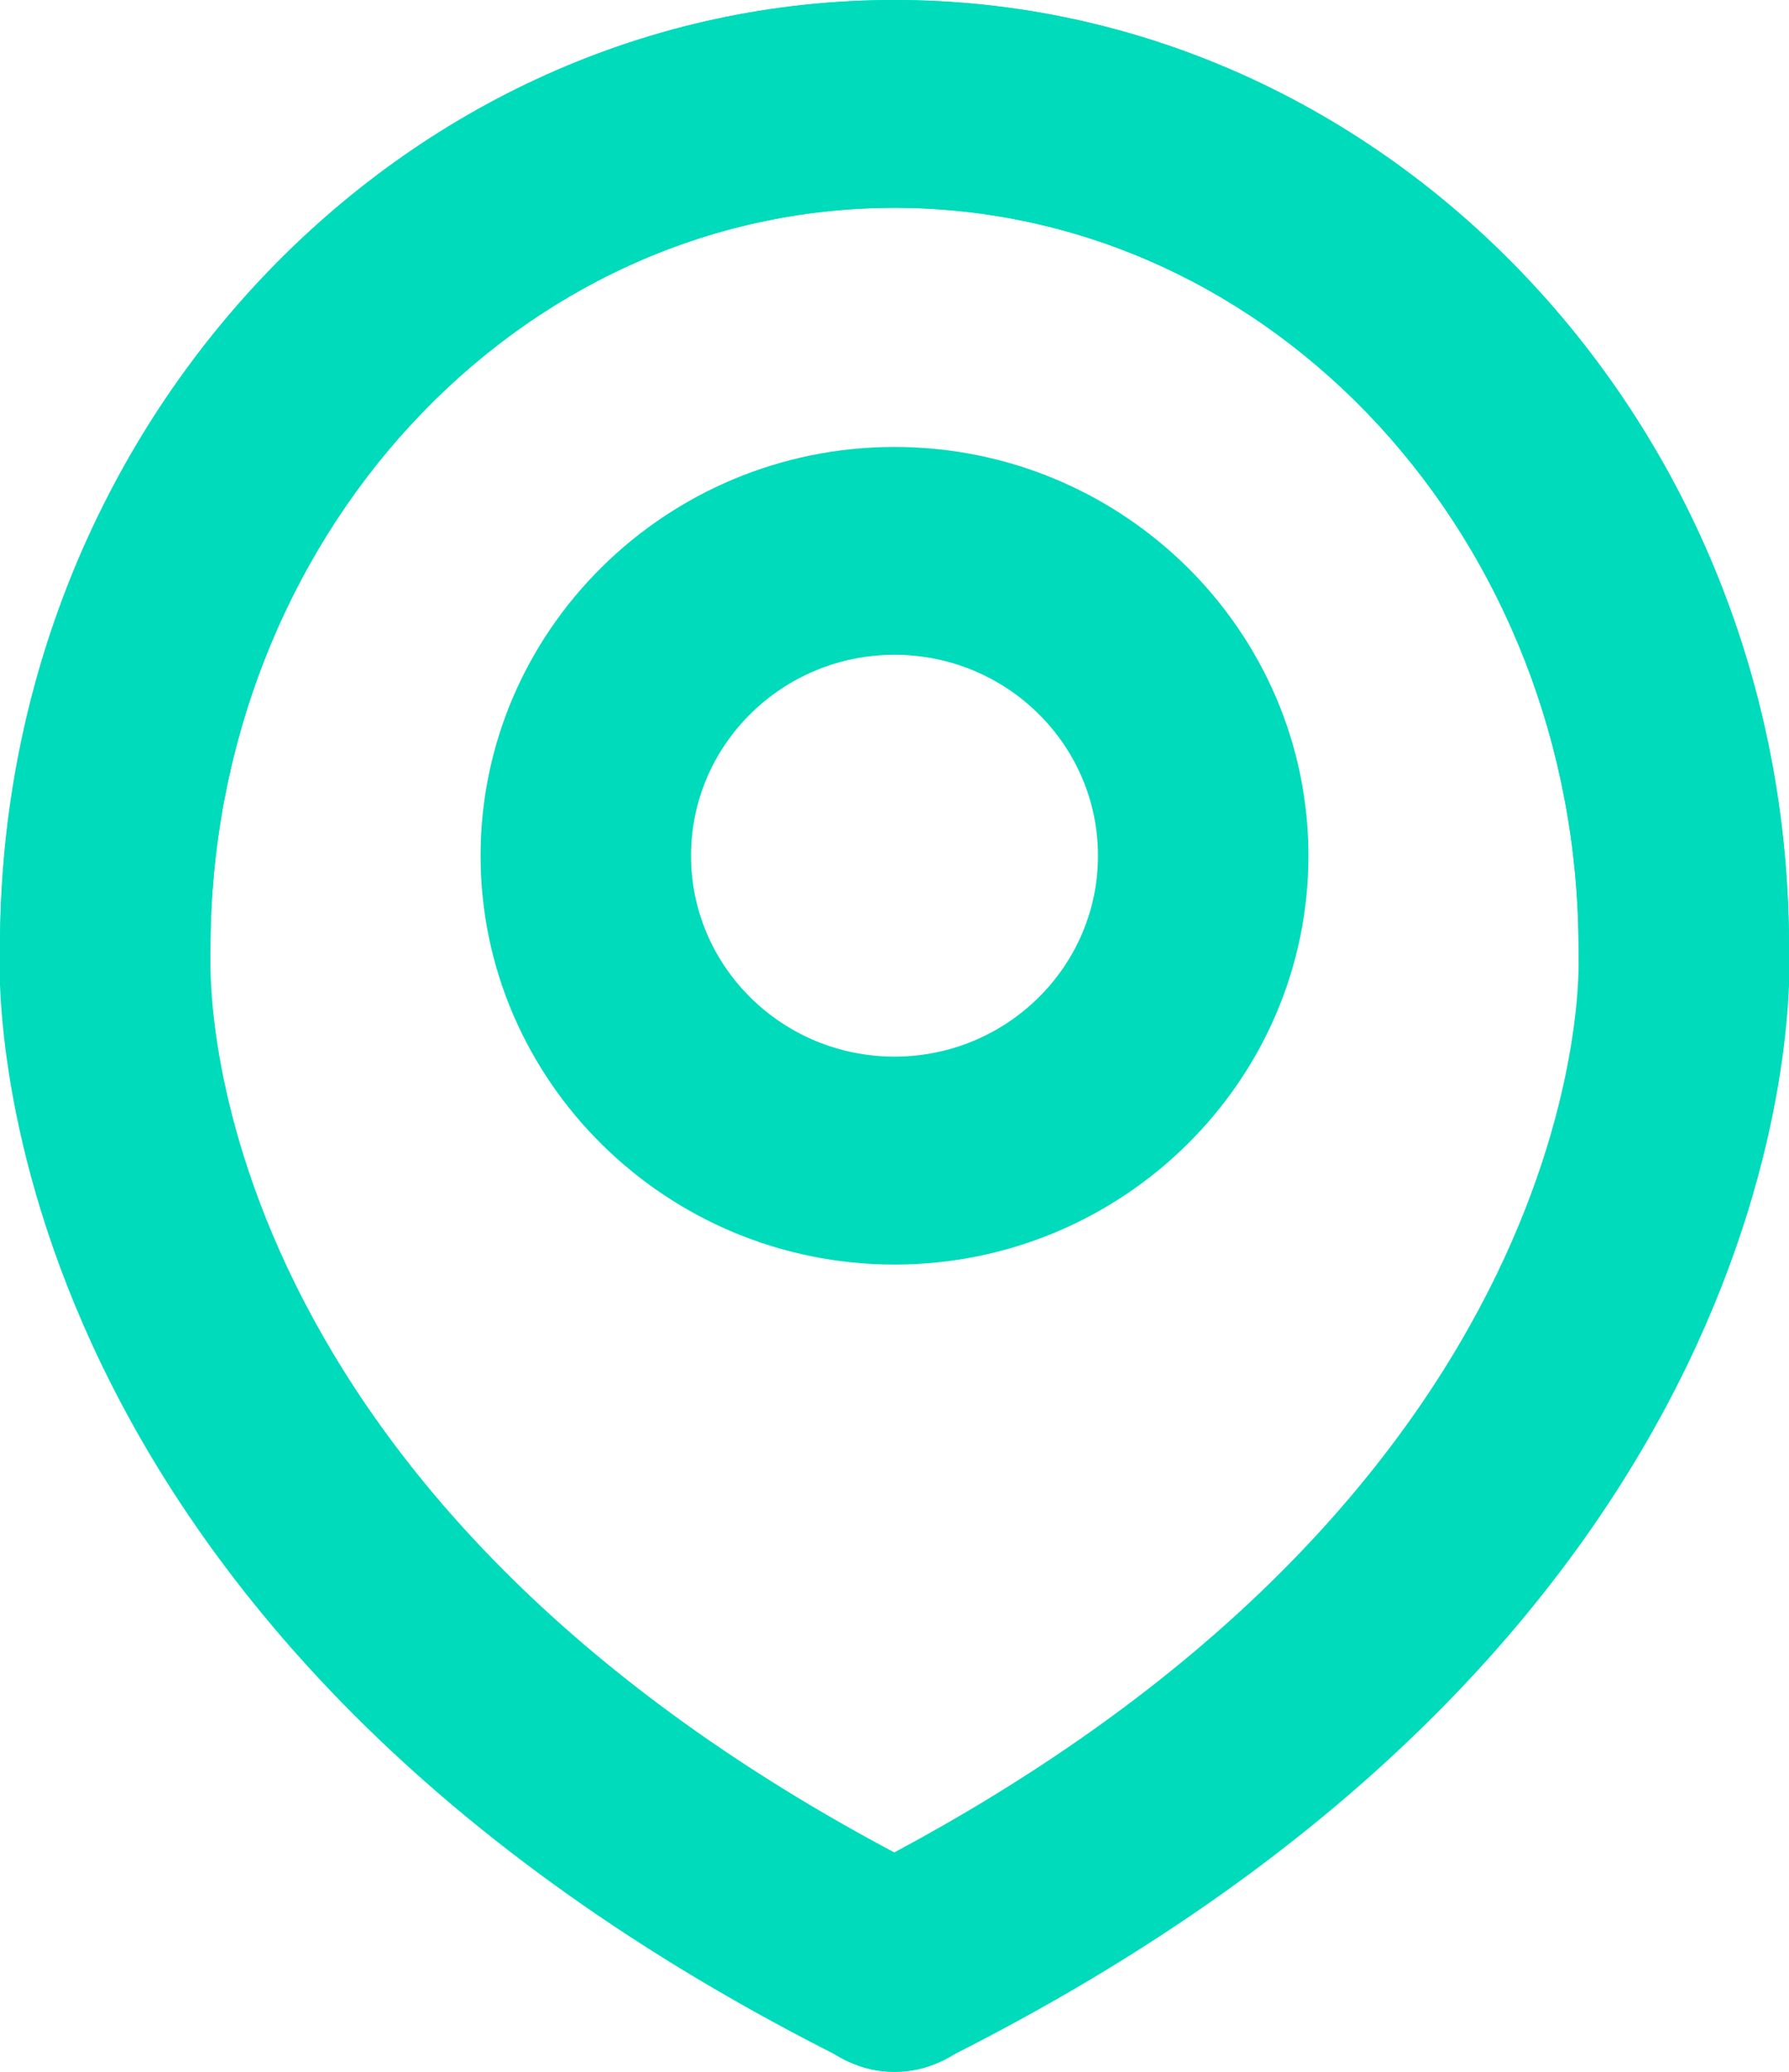 <svg width="19" height="22" viewBox="0 0 19 22" fill="none" xmlns="http://www.w3.org/2000/svg">
<g clip-path="url(#clip0)">
<path d="M9.5 22C9.09 22 8.68 21.779 8.494 21.411C8.233 20.86 8.42 20.197 8.978 19.94C17.026 15.893 16.765 10.191 16.765 10.154C16.765 10.117 16.765 10.117 16.765 10.08C16.765 5.739 13.524 2.207 9.5 2.207C5.476 2.207 2.235 5.739 2.235 10.08C2.235 10.706 1.751 11.184 1.118 11.184C0.484 11.184 0 10.706 0 10.08C0 4.525 4.247 0 9.5 0C14.716 0 19 4.488 19 10.043C19.037 10.669 19.075 17.364 9.984 21.89C9.835 21.963 9.686 22 9.5 22Z" fill="#00DBBB"/>
<path d="M9.5 22C9.314 22 9.165 21.963 9.016 21.89C-0.074 17.364 -0.037 10.669 2.23983e-05 10.043C2.23983e-05 4.488 4.284 0 9.5 0C14.753 0 19 4.525 19 10.08C19 10.706 18.516 11.184 17.882 11.184C17.249 11.184 16.765 10.706 16.765 10.08C16.765 5.739 13.524 2.207 9.5 2.207C5.476 2.207 2.235 5.739 2.235 10.08C2.235 10.117 2.235 10.117 2.235 10.154C2.235 10.375 2.049 15.967 10.022 19.94C10.58 20.197 10.804 20.896 10.506 21.411C10.32 21.779 9.91 22 9.5 22Z" fill="#00DBBB"/>
<path d="M9.5 13.428C7.078 13.428 5.104 11.478 5.104 9.087C5.104 6.695 7.078 4.746 9.5 4.746C11.922 4.746 13.896 6.695 13.896 9.087C13.896 11.478 11.922 13.428 9.5 13.428ZM9.5 6.953C8.308 6.953 7.339 7.909 7.339 9.087C7.339 10.264 8.308 11.22 9.5 11.22C10.692 11.22 11.661 10.264 11.661 9.087C11.661 7.909 10.692 6.953 9.5 6.953Z" fill="#00DBBB"/>
</g>
<defs>
<clipPath id="clip0">
<rect width="19" height="22" fill="white"/>
</clipPath>
</defs>
</svg>
